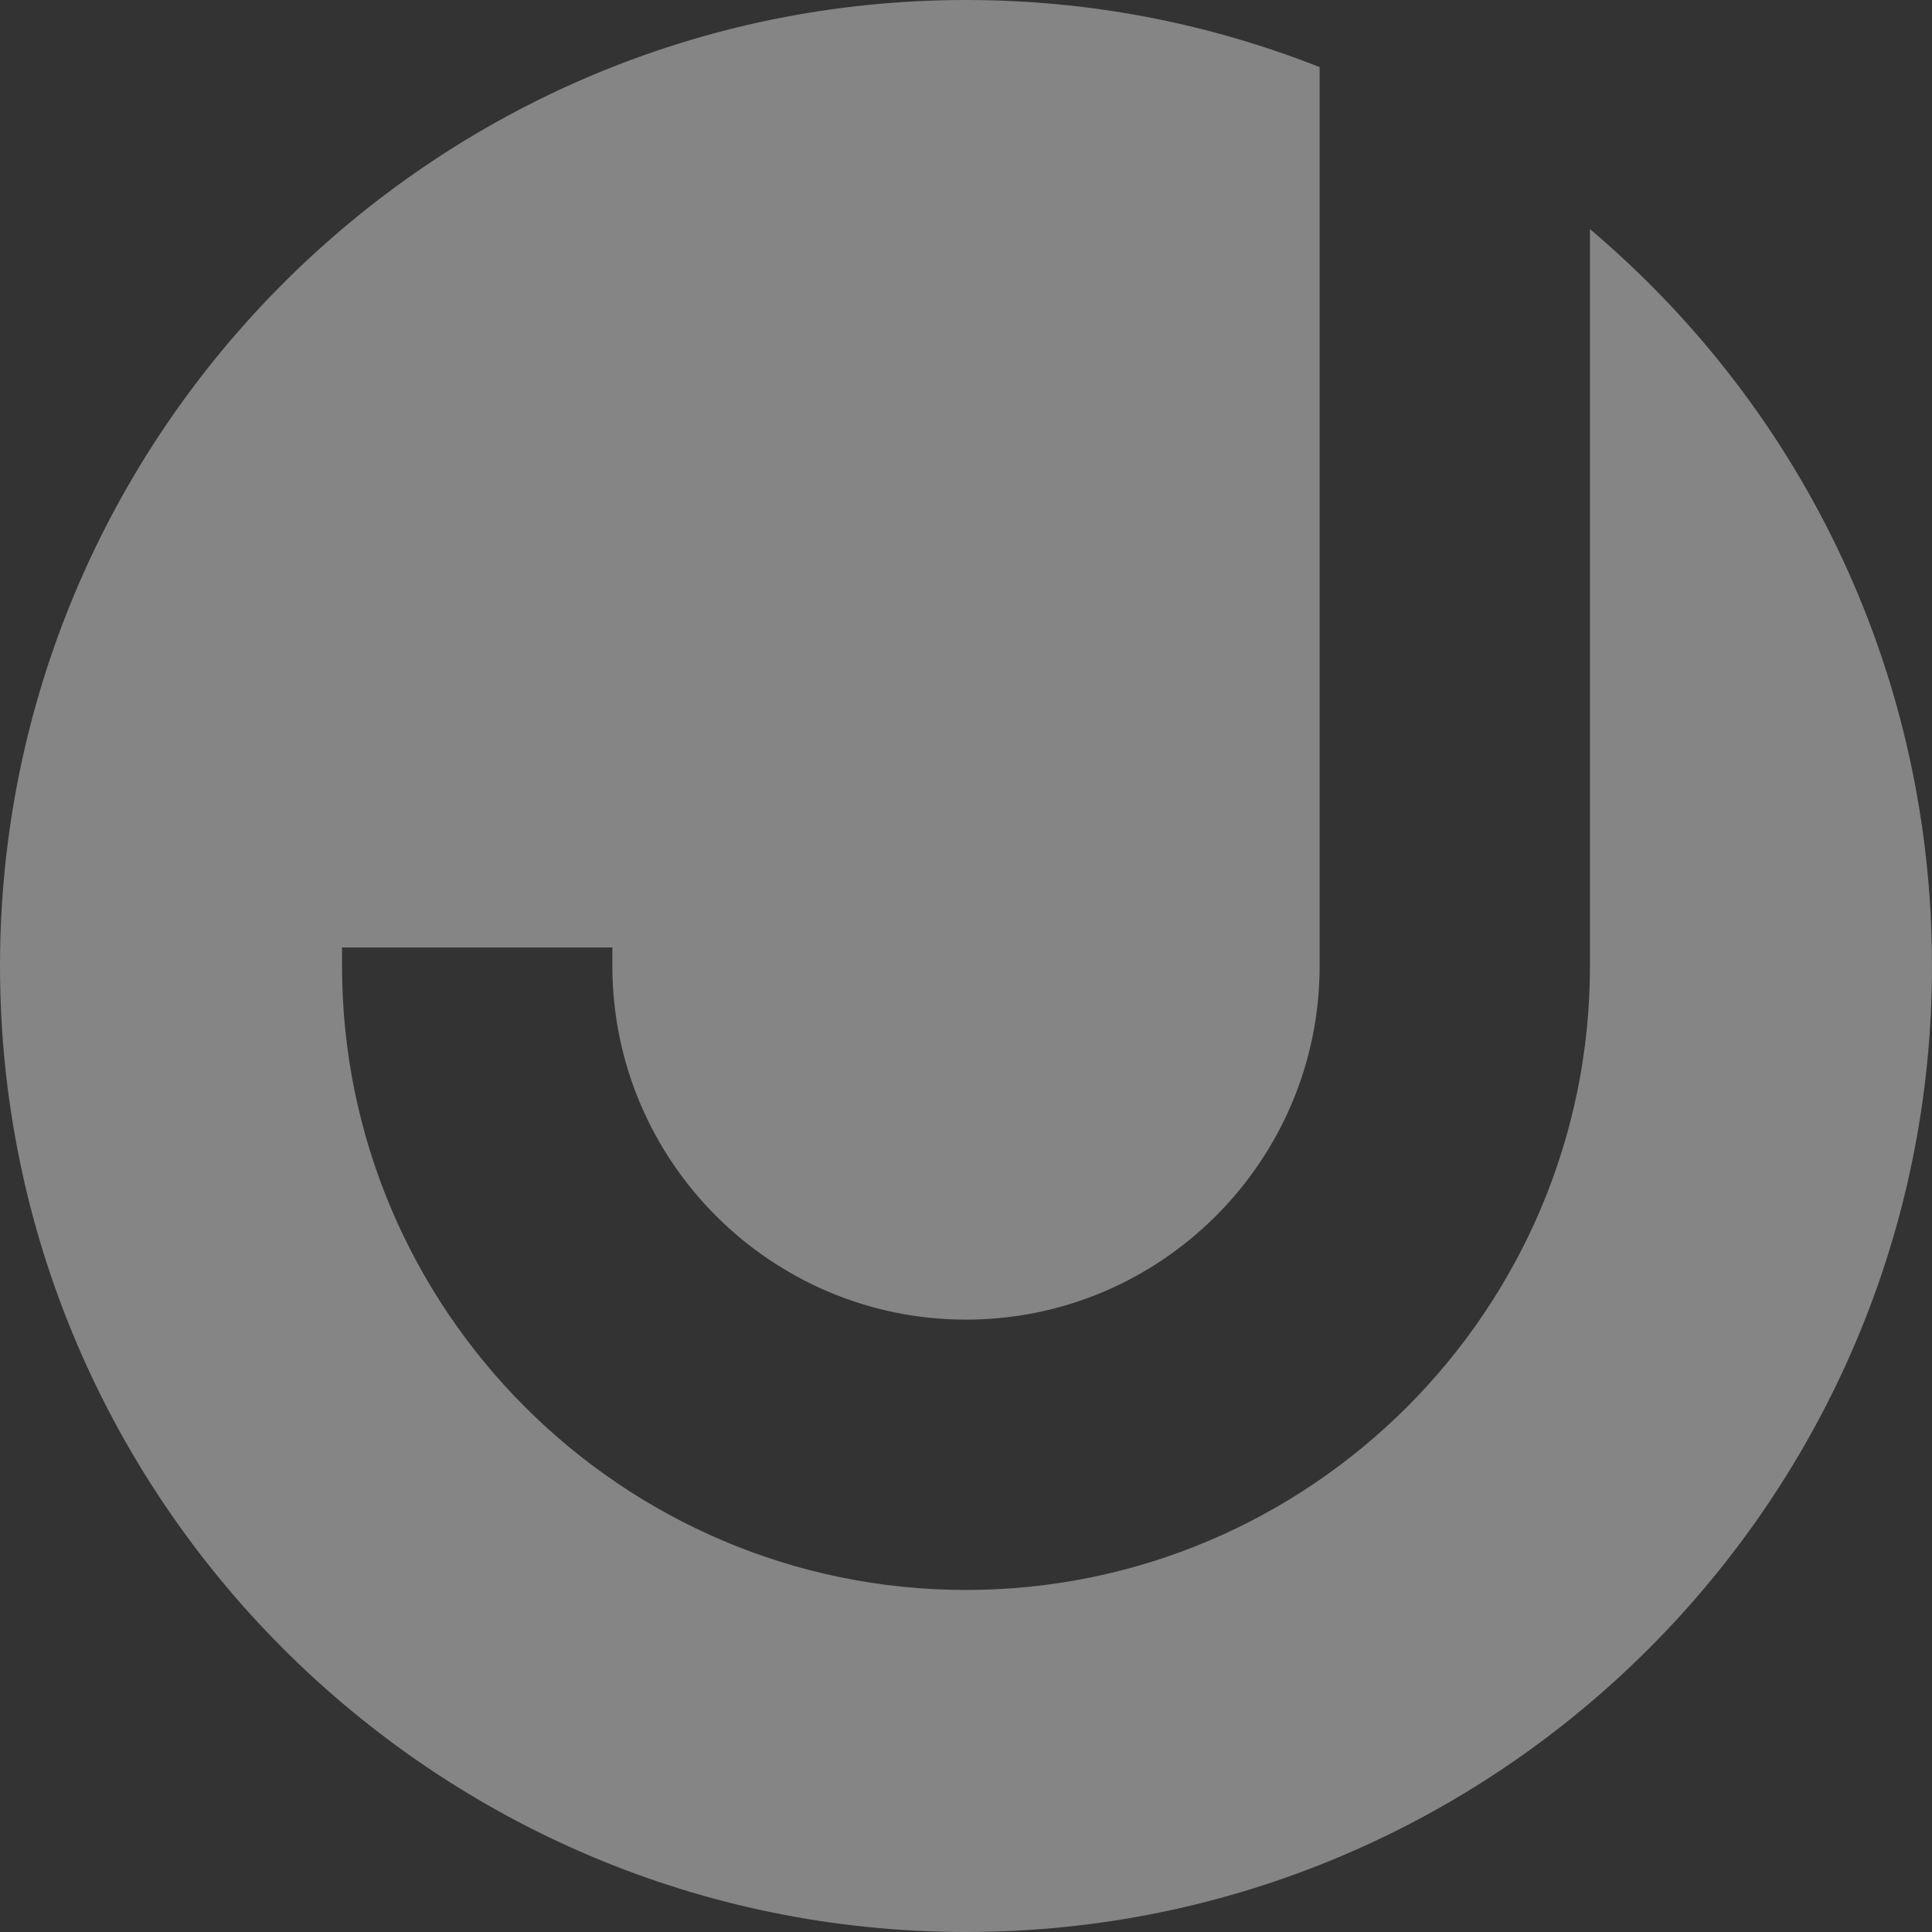 <svg width="77" height="77" viewBox="0 0 77 77" fill="none" xmlns="http://www.w3.org/2000/svg">
<rect x="0" y="0" width="77" height="77" fill="#333333" stroke="none"/>
<g opacity="0.4">
<path d="M38.5 77C17.272 77 0 59.728 0 38.5C0 17.272 17.272 0 38.5 0C43.361 0 48.102 0.901 52.594 2.675V38.5C52.594 46.271 46.271 52.594 38.5 52.594C30.729 52.594 24.406 46.271 24.406 38.5V37.76H13.632V38.5C13.632 52.211 24.789 63.368 38.5 63.368C52.211 63.368 63.368 52.214 63.368 38.5V9.131C72.052 16.482 77 27.099 77 38.5C77 59.728 59.728 77 38.5 77Z" fill="white"/>
</g>
</svg>
